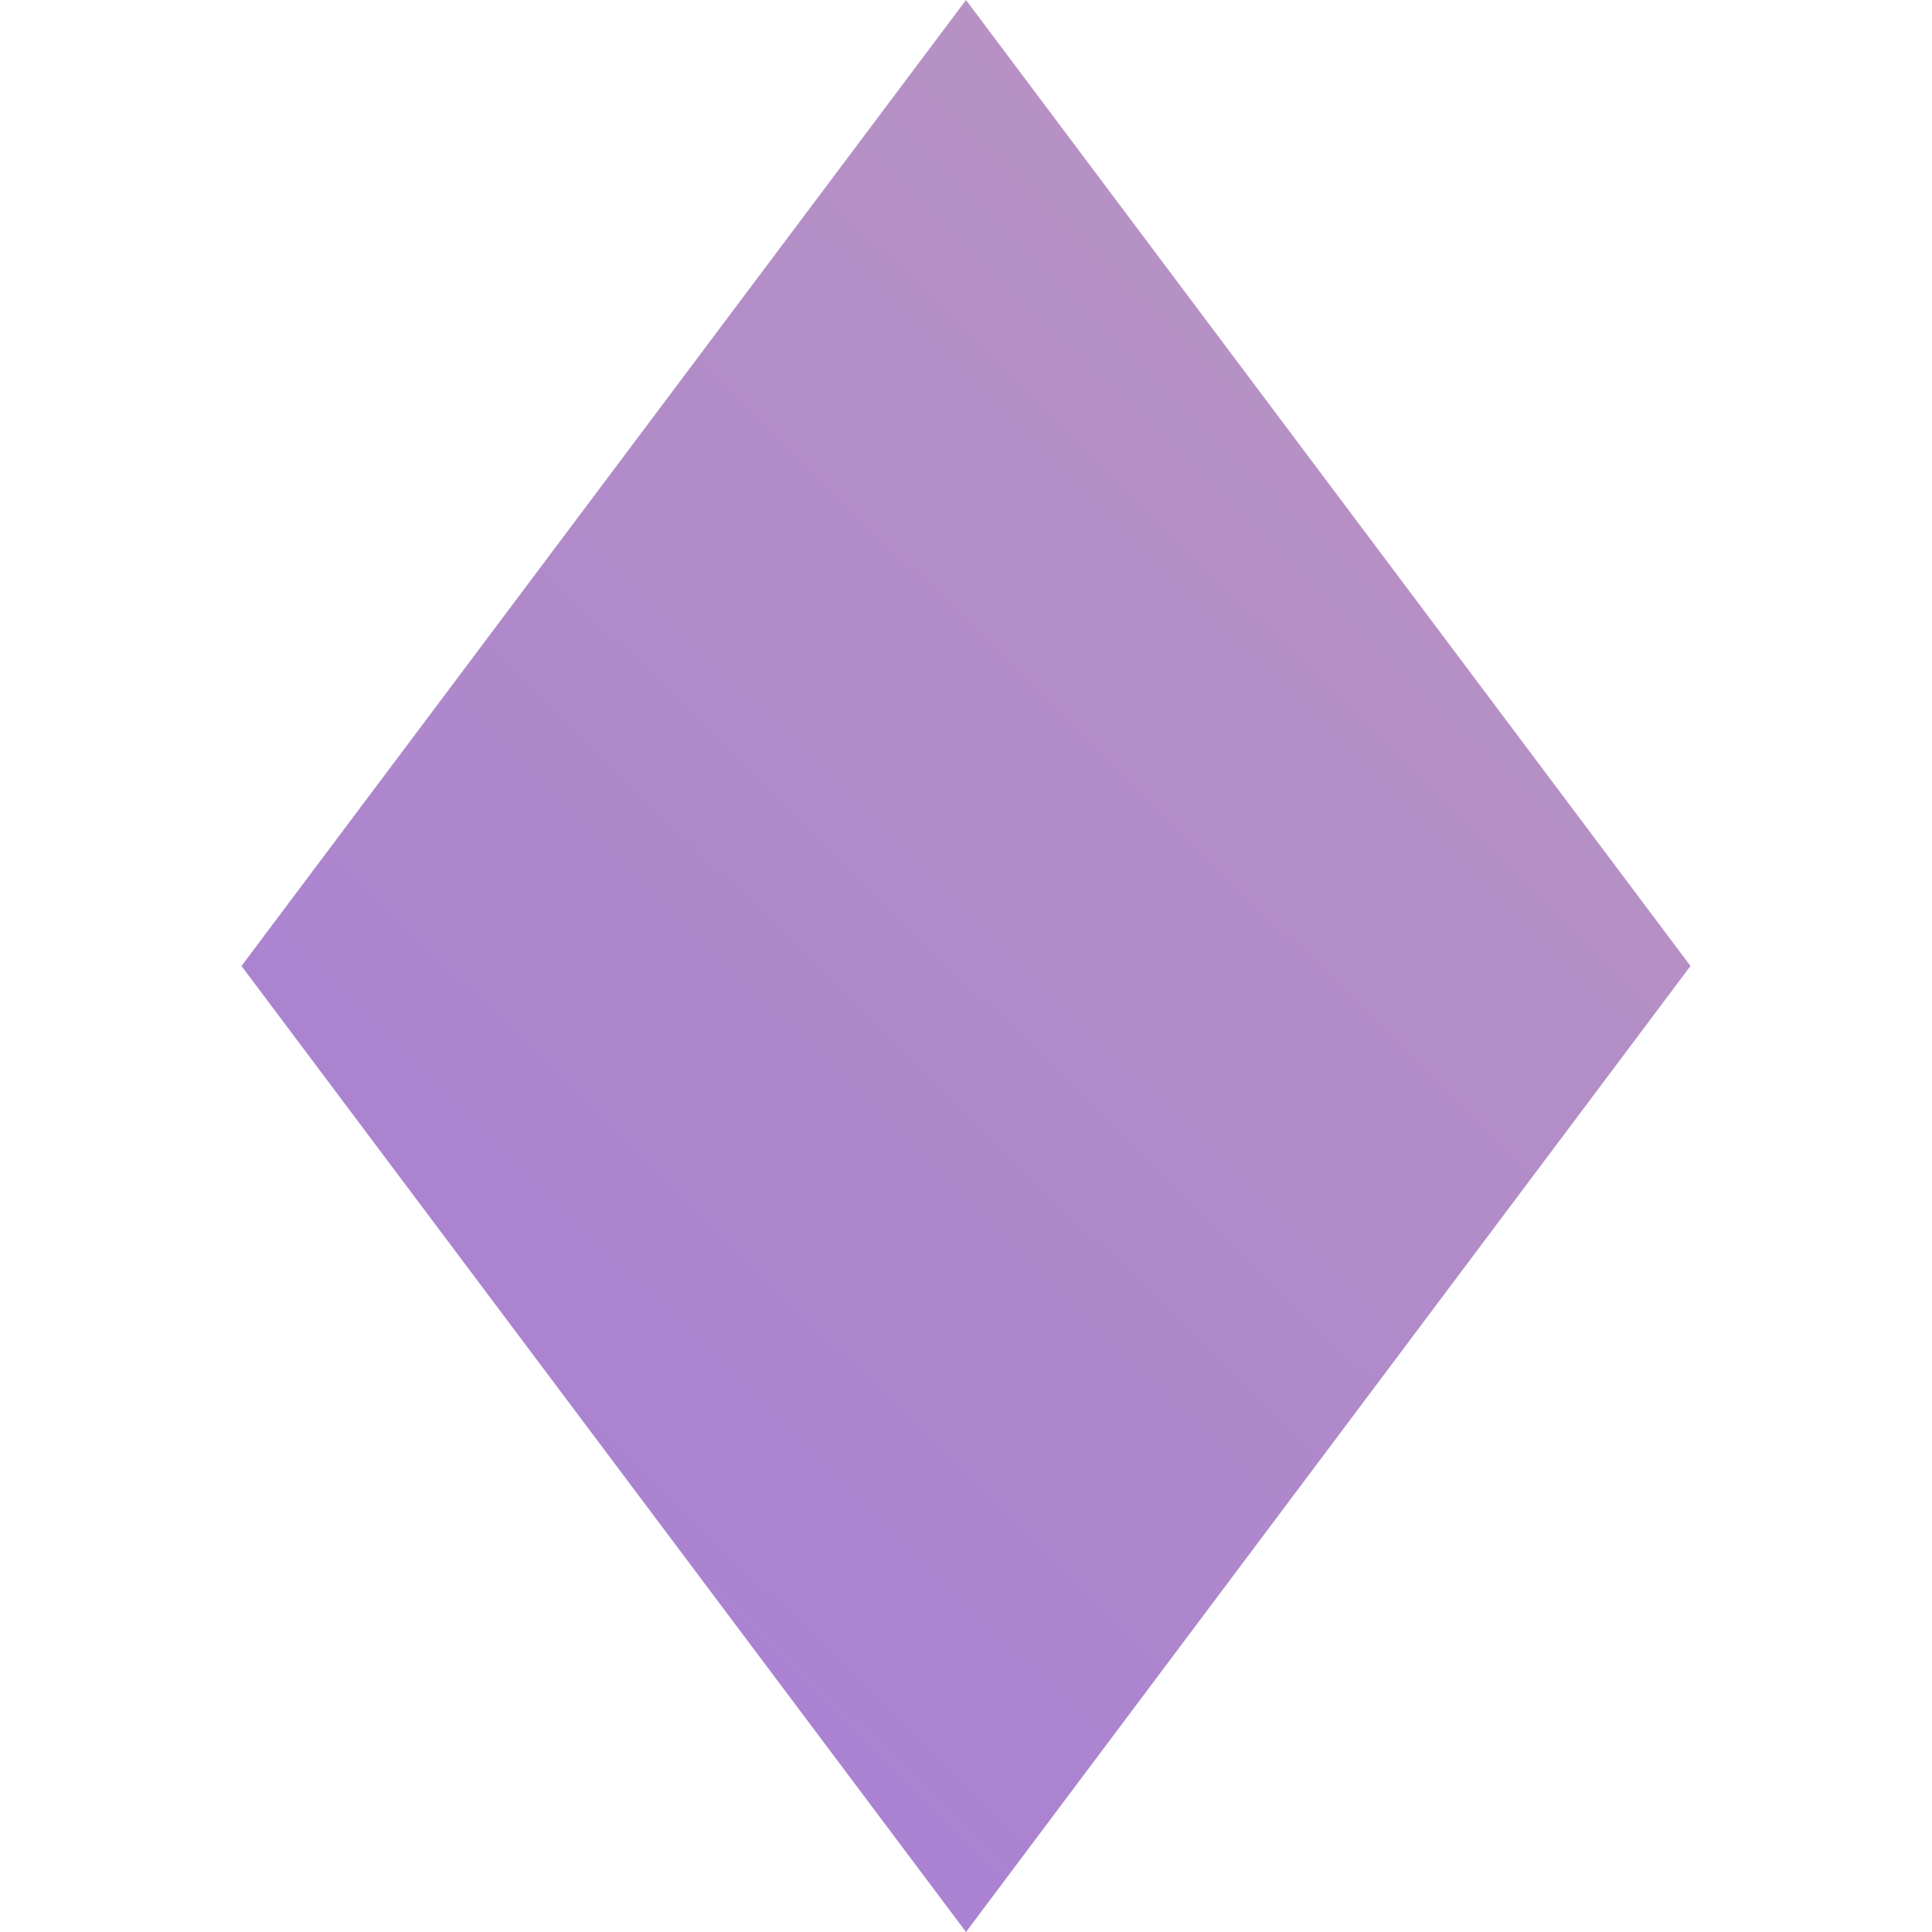 <svg width="24" height="24" viewBox="0 0 24 24" fill="none" xmlns="http://www.w3.org/2000/svg">
<path d="M21 12L12 24L3 12L12 0L21 12Z" fill="url(#paint0_linear_1639_3)"/>
<defs>
<linearGradient id="paint0_linear_1639_3" x1="23.5" y1="-1.30199e-06" x2="2.78155e-07" y2="24" gradientUnits="userSpaceOnUse">
<stop stop-color="#BD99BD"/>
<stop offset="1" stop-color="#A37AD8"/>
</linearGradient>
</defs>
</svg>
